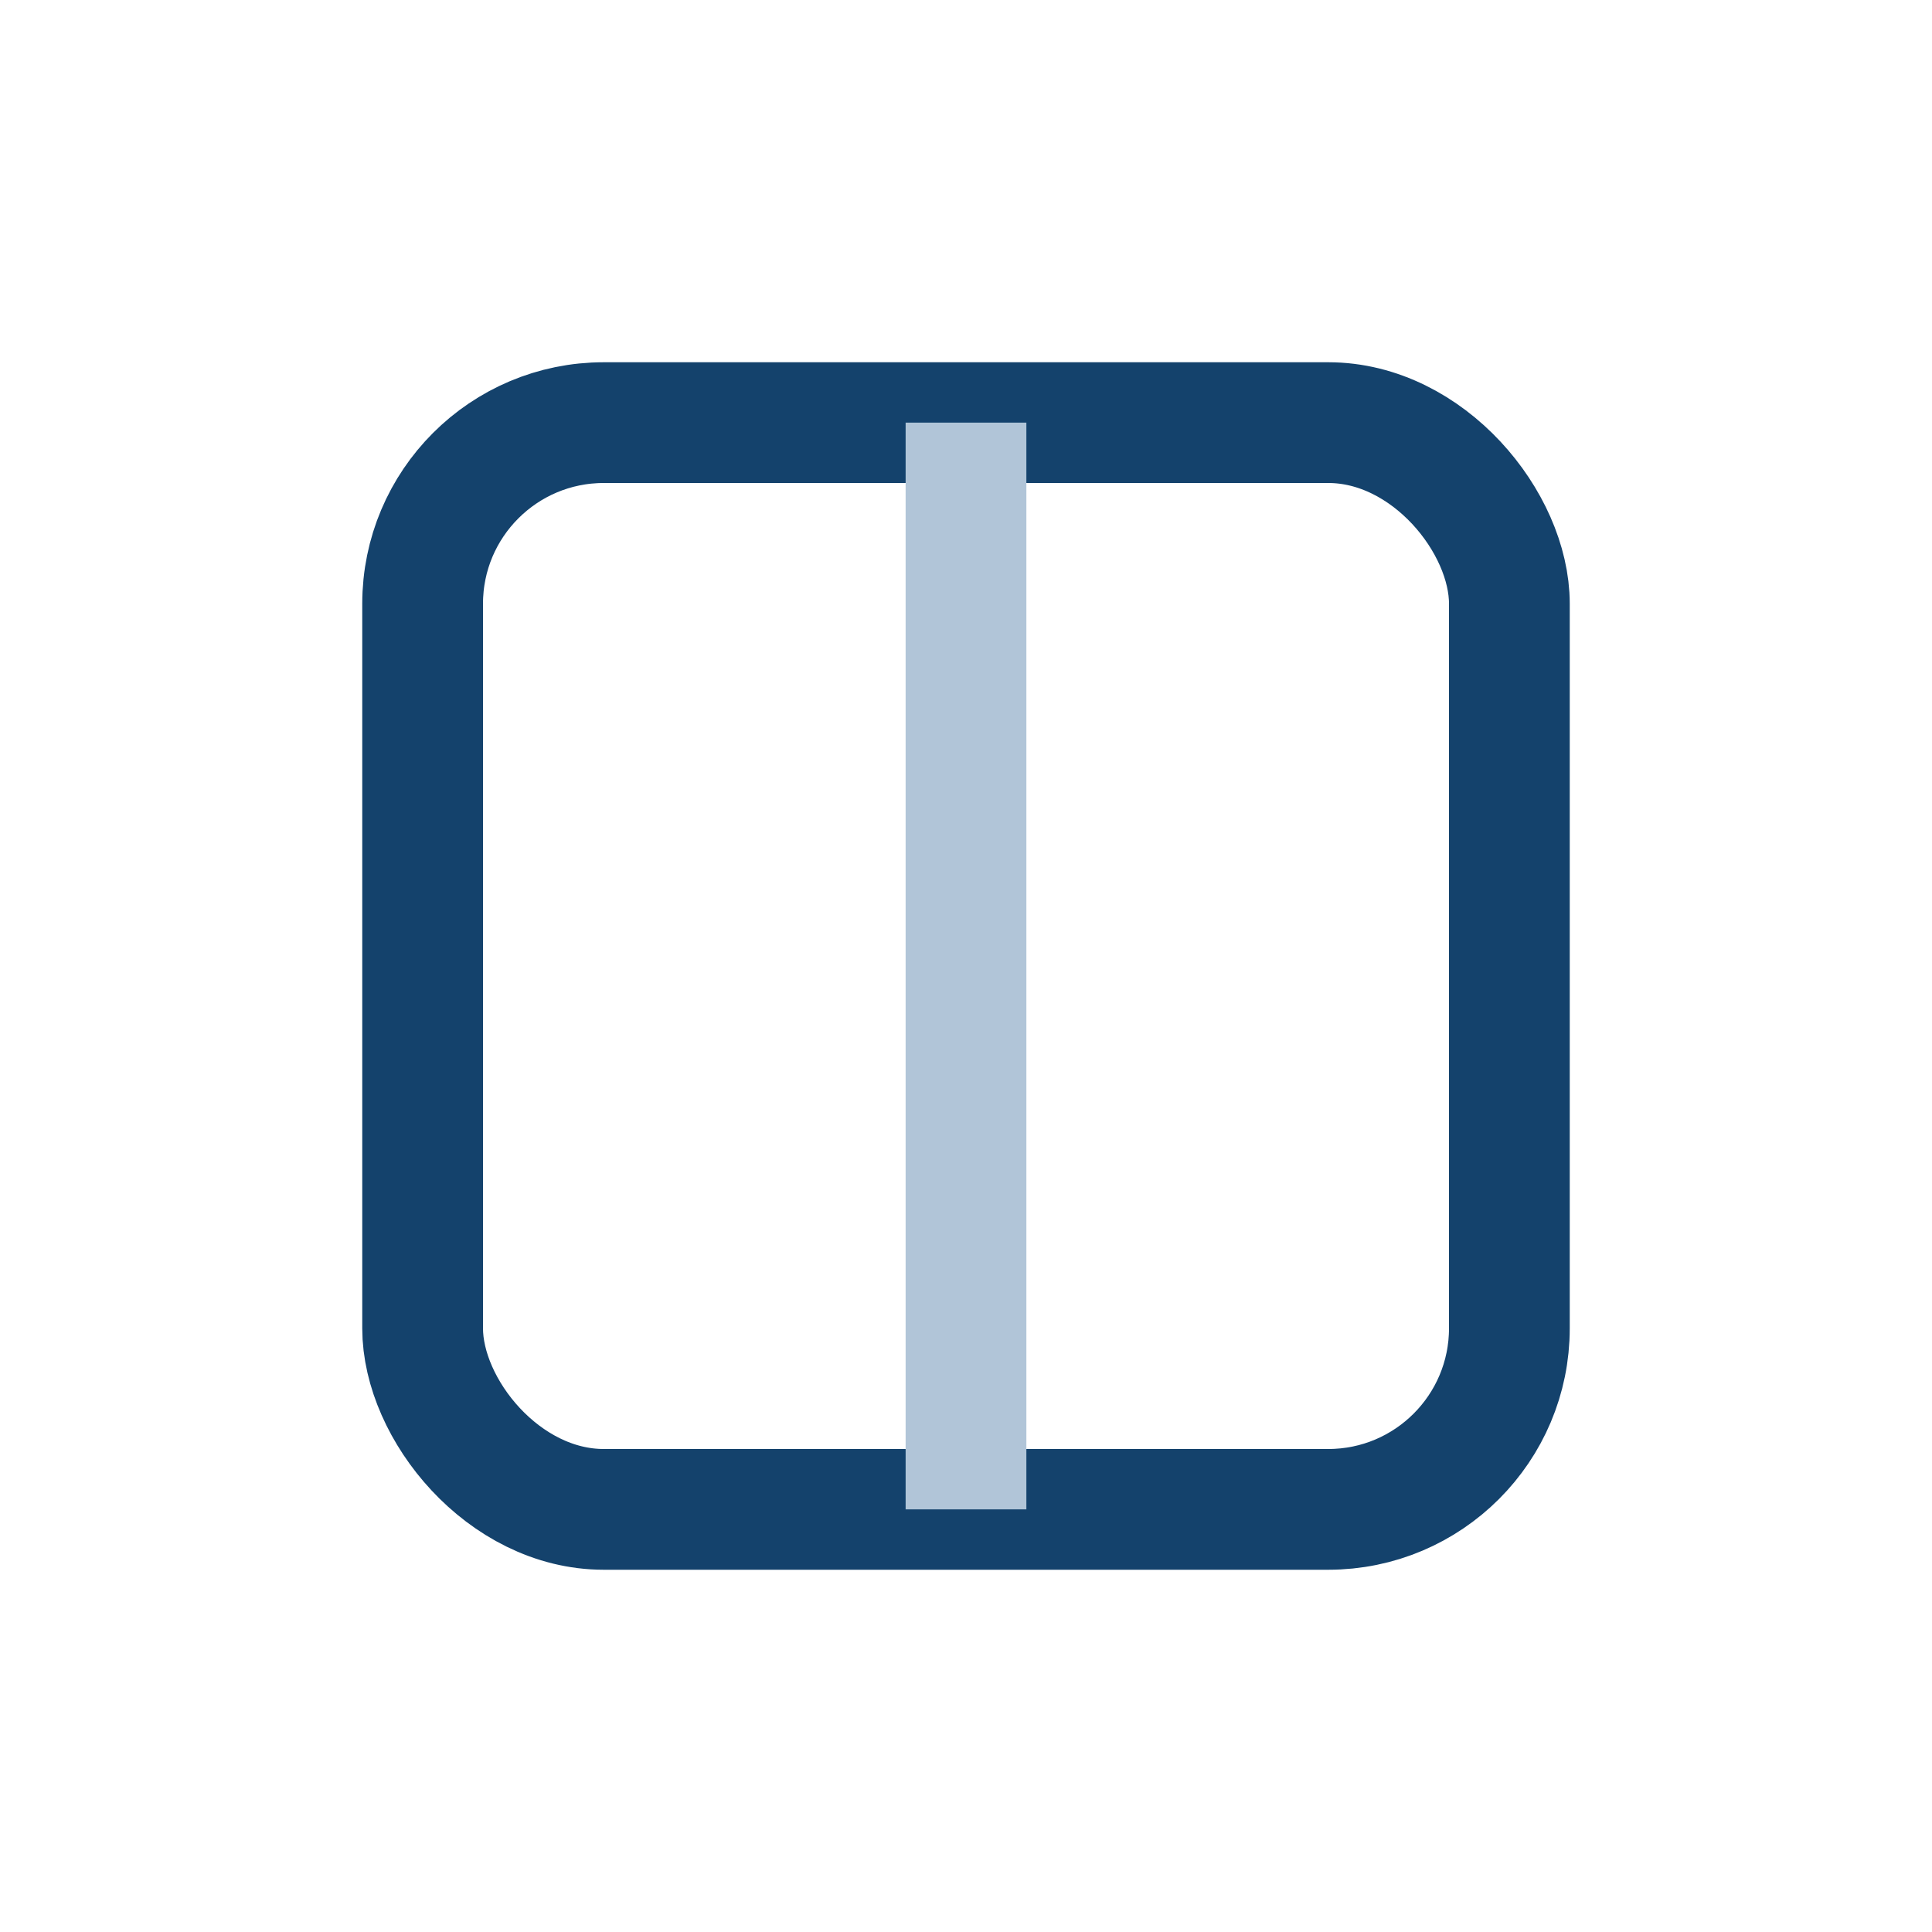 <?xml version="1.0" encoding="UTF-8"?>
<svg xmlns="http://www.w3.org/2000/svg" width="32" height="32" viewBox="0 0 32 32"><rect x="7" y="7" width="18" height="18" rx="3" fill="none" stroke="#14426C" stroke-width="2"/><path d="M16 7v18" stroke="#B1C5D8" stroke-width="2"/></svg>